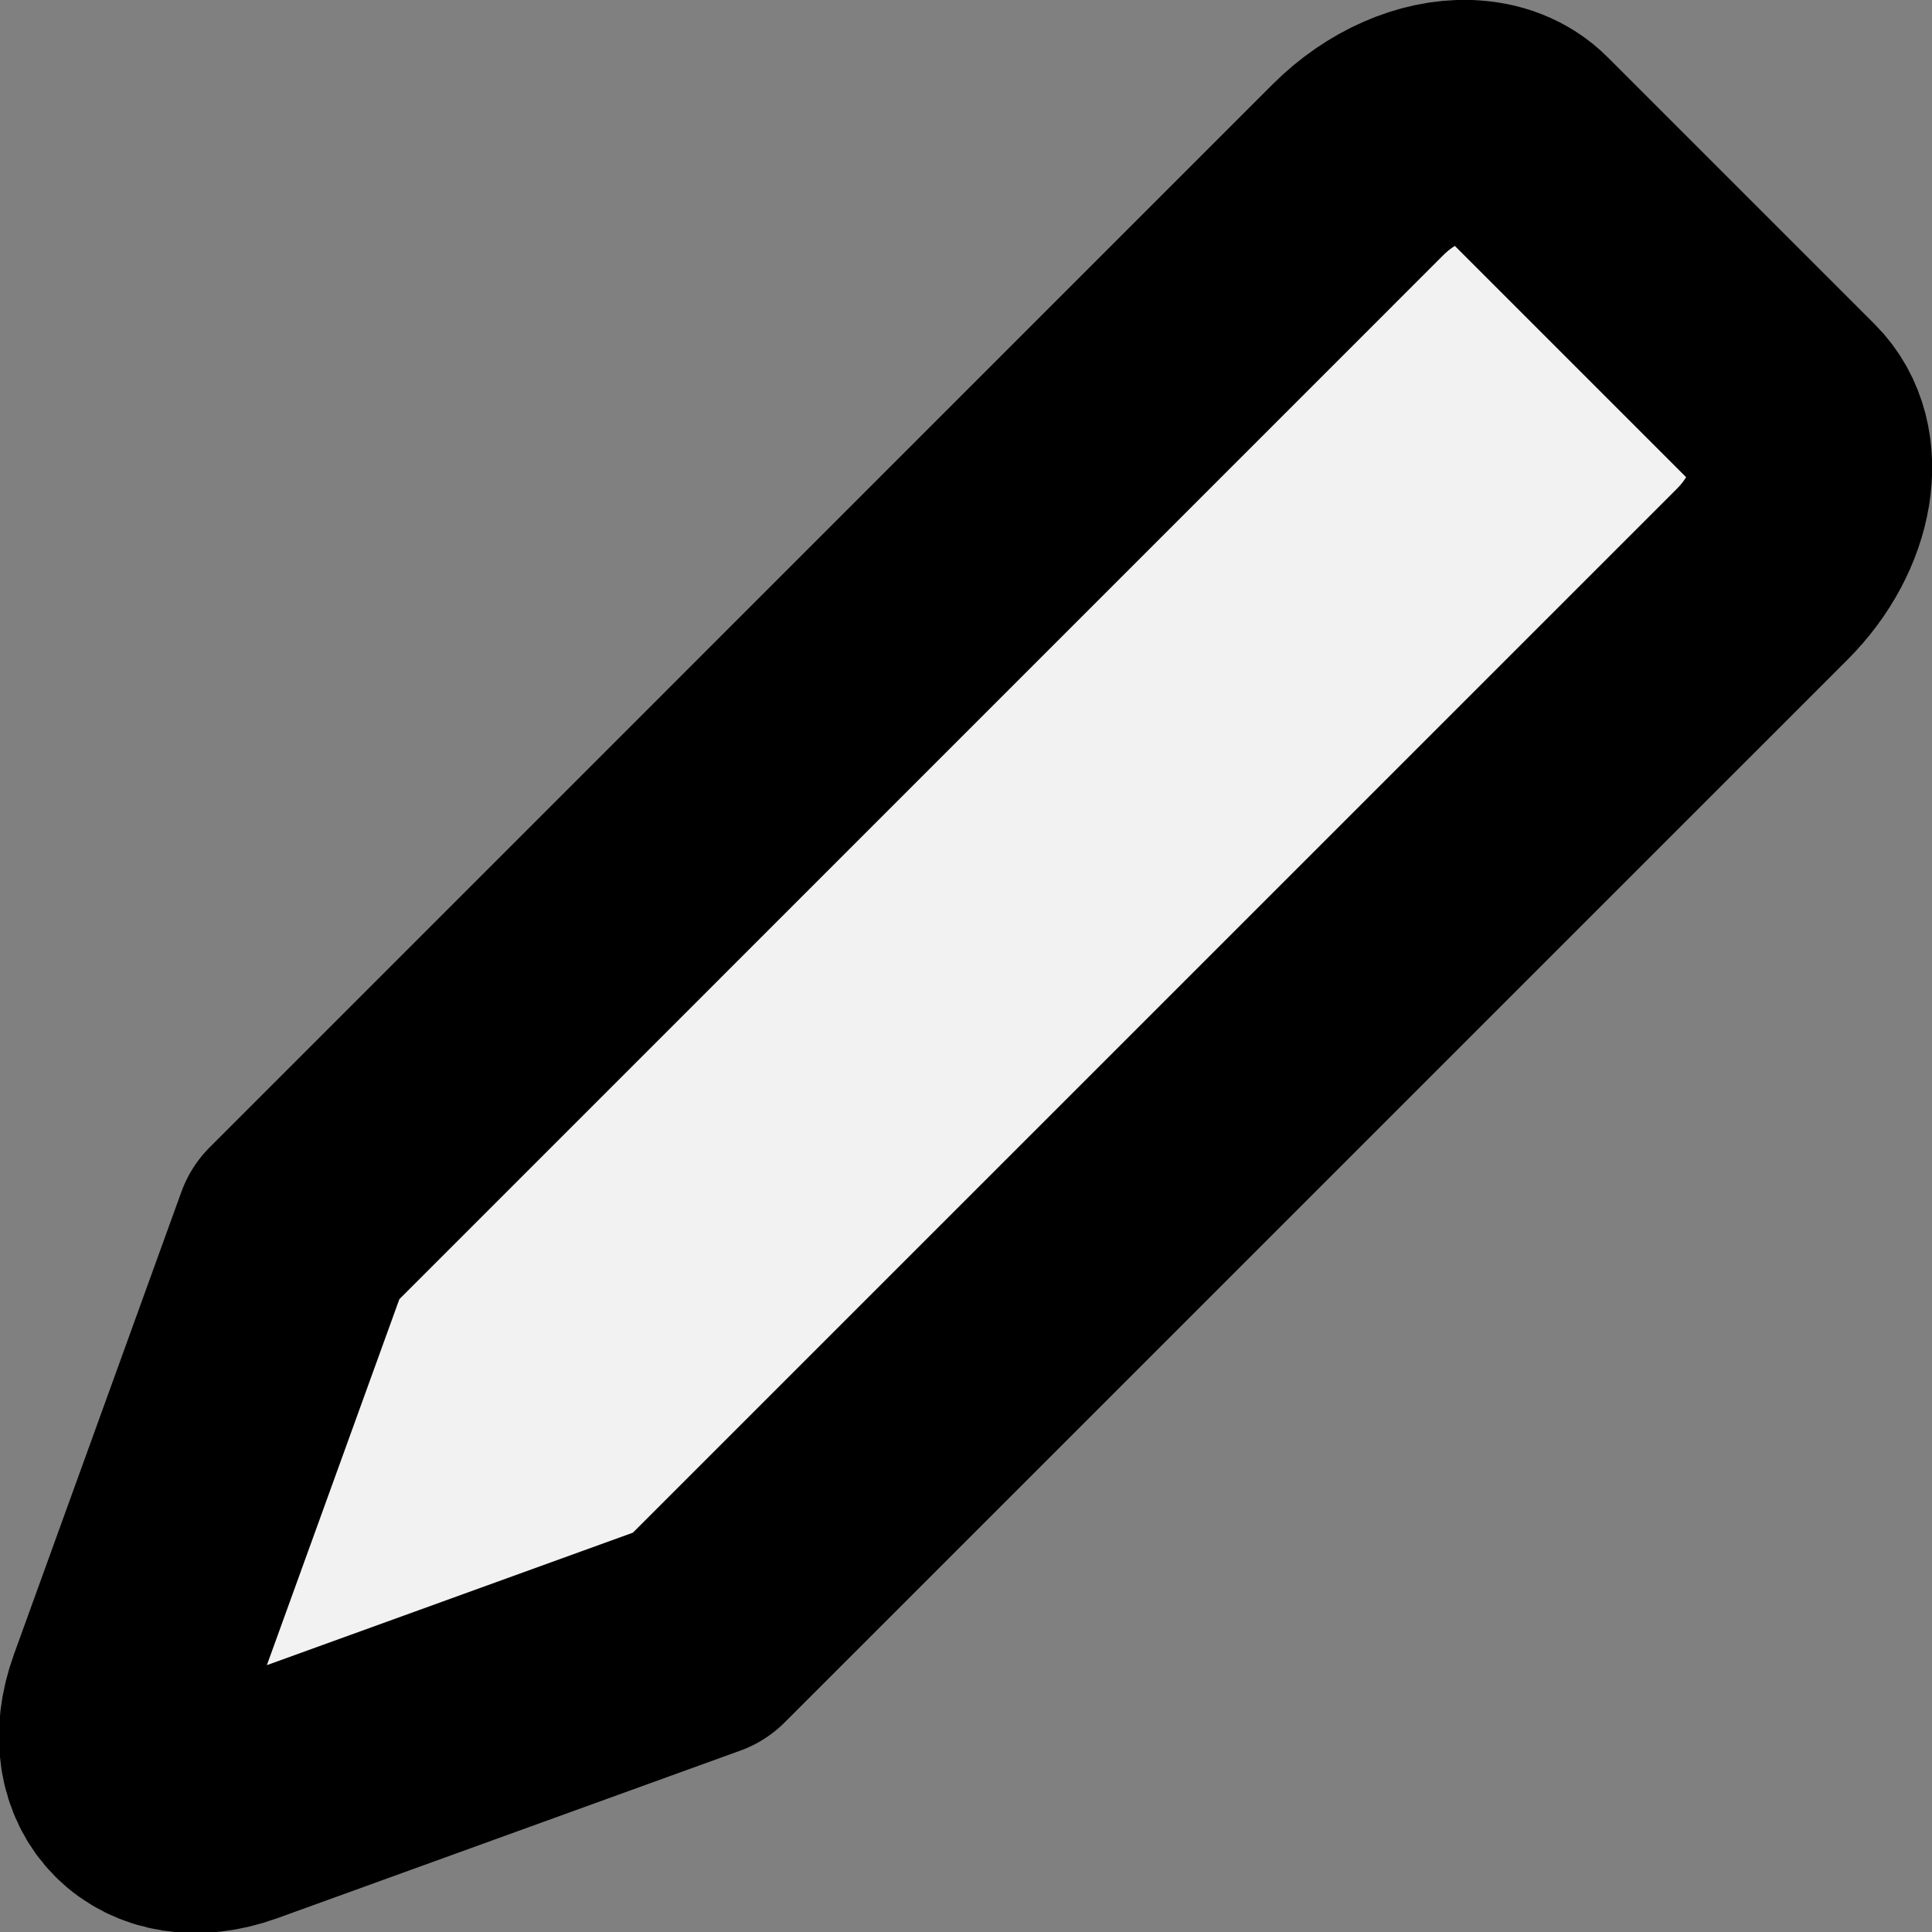 <?xml version="1.0" encoding="UTF-8" standalone="no"?>
<svg
   version="1.1"
   id="Calque_1"
   x="0px"
   y="0px"
   viewBox="0 0 32 32"
   enable-background="new 0 0 32 32"
   xml:space="preserve"
   xmlns="http://www.w3.org/2000/svg"
   xmlns:svg="http://www.w3.org/2000/svg"><rect x="0" y="0" width="32" height="32" fill="#808080" stroke="none"/><defs
   id="defs38" />
<g
   id="g70305"
   transform="matrix(0.88,0.88,-0.88,0.88,15.409,-7.181)"
   style="stroke-width:0.804"><path
     id="path66642"
     style="fill:#f2f2f2;stroke:#000000;stroke-width:3.214;stroke-linecap:butt;stroke-linejoin:round"
     d="M 10.272,0.159 C 9.928,0.483 9.702,1.032 9.702,1.655 l 7.713e-4,20.006 2.779,5.933 c 0.483,1.032 1.566,1.033 2.05,0.001 l 2.78,-5.934 0.001,-20.006 c 0,-0.996 -0.579,-1.804 -1.294,-1.804 l -5.023,8.497e-5 c -0.268,0 -0.517,0.114 -0.724,0.309 z" /></g></svg>
